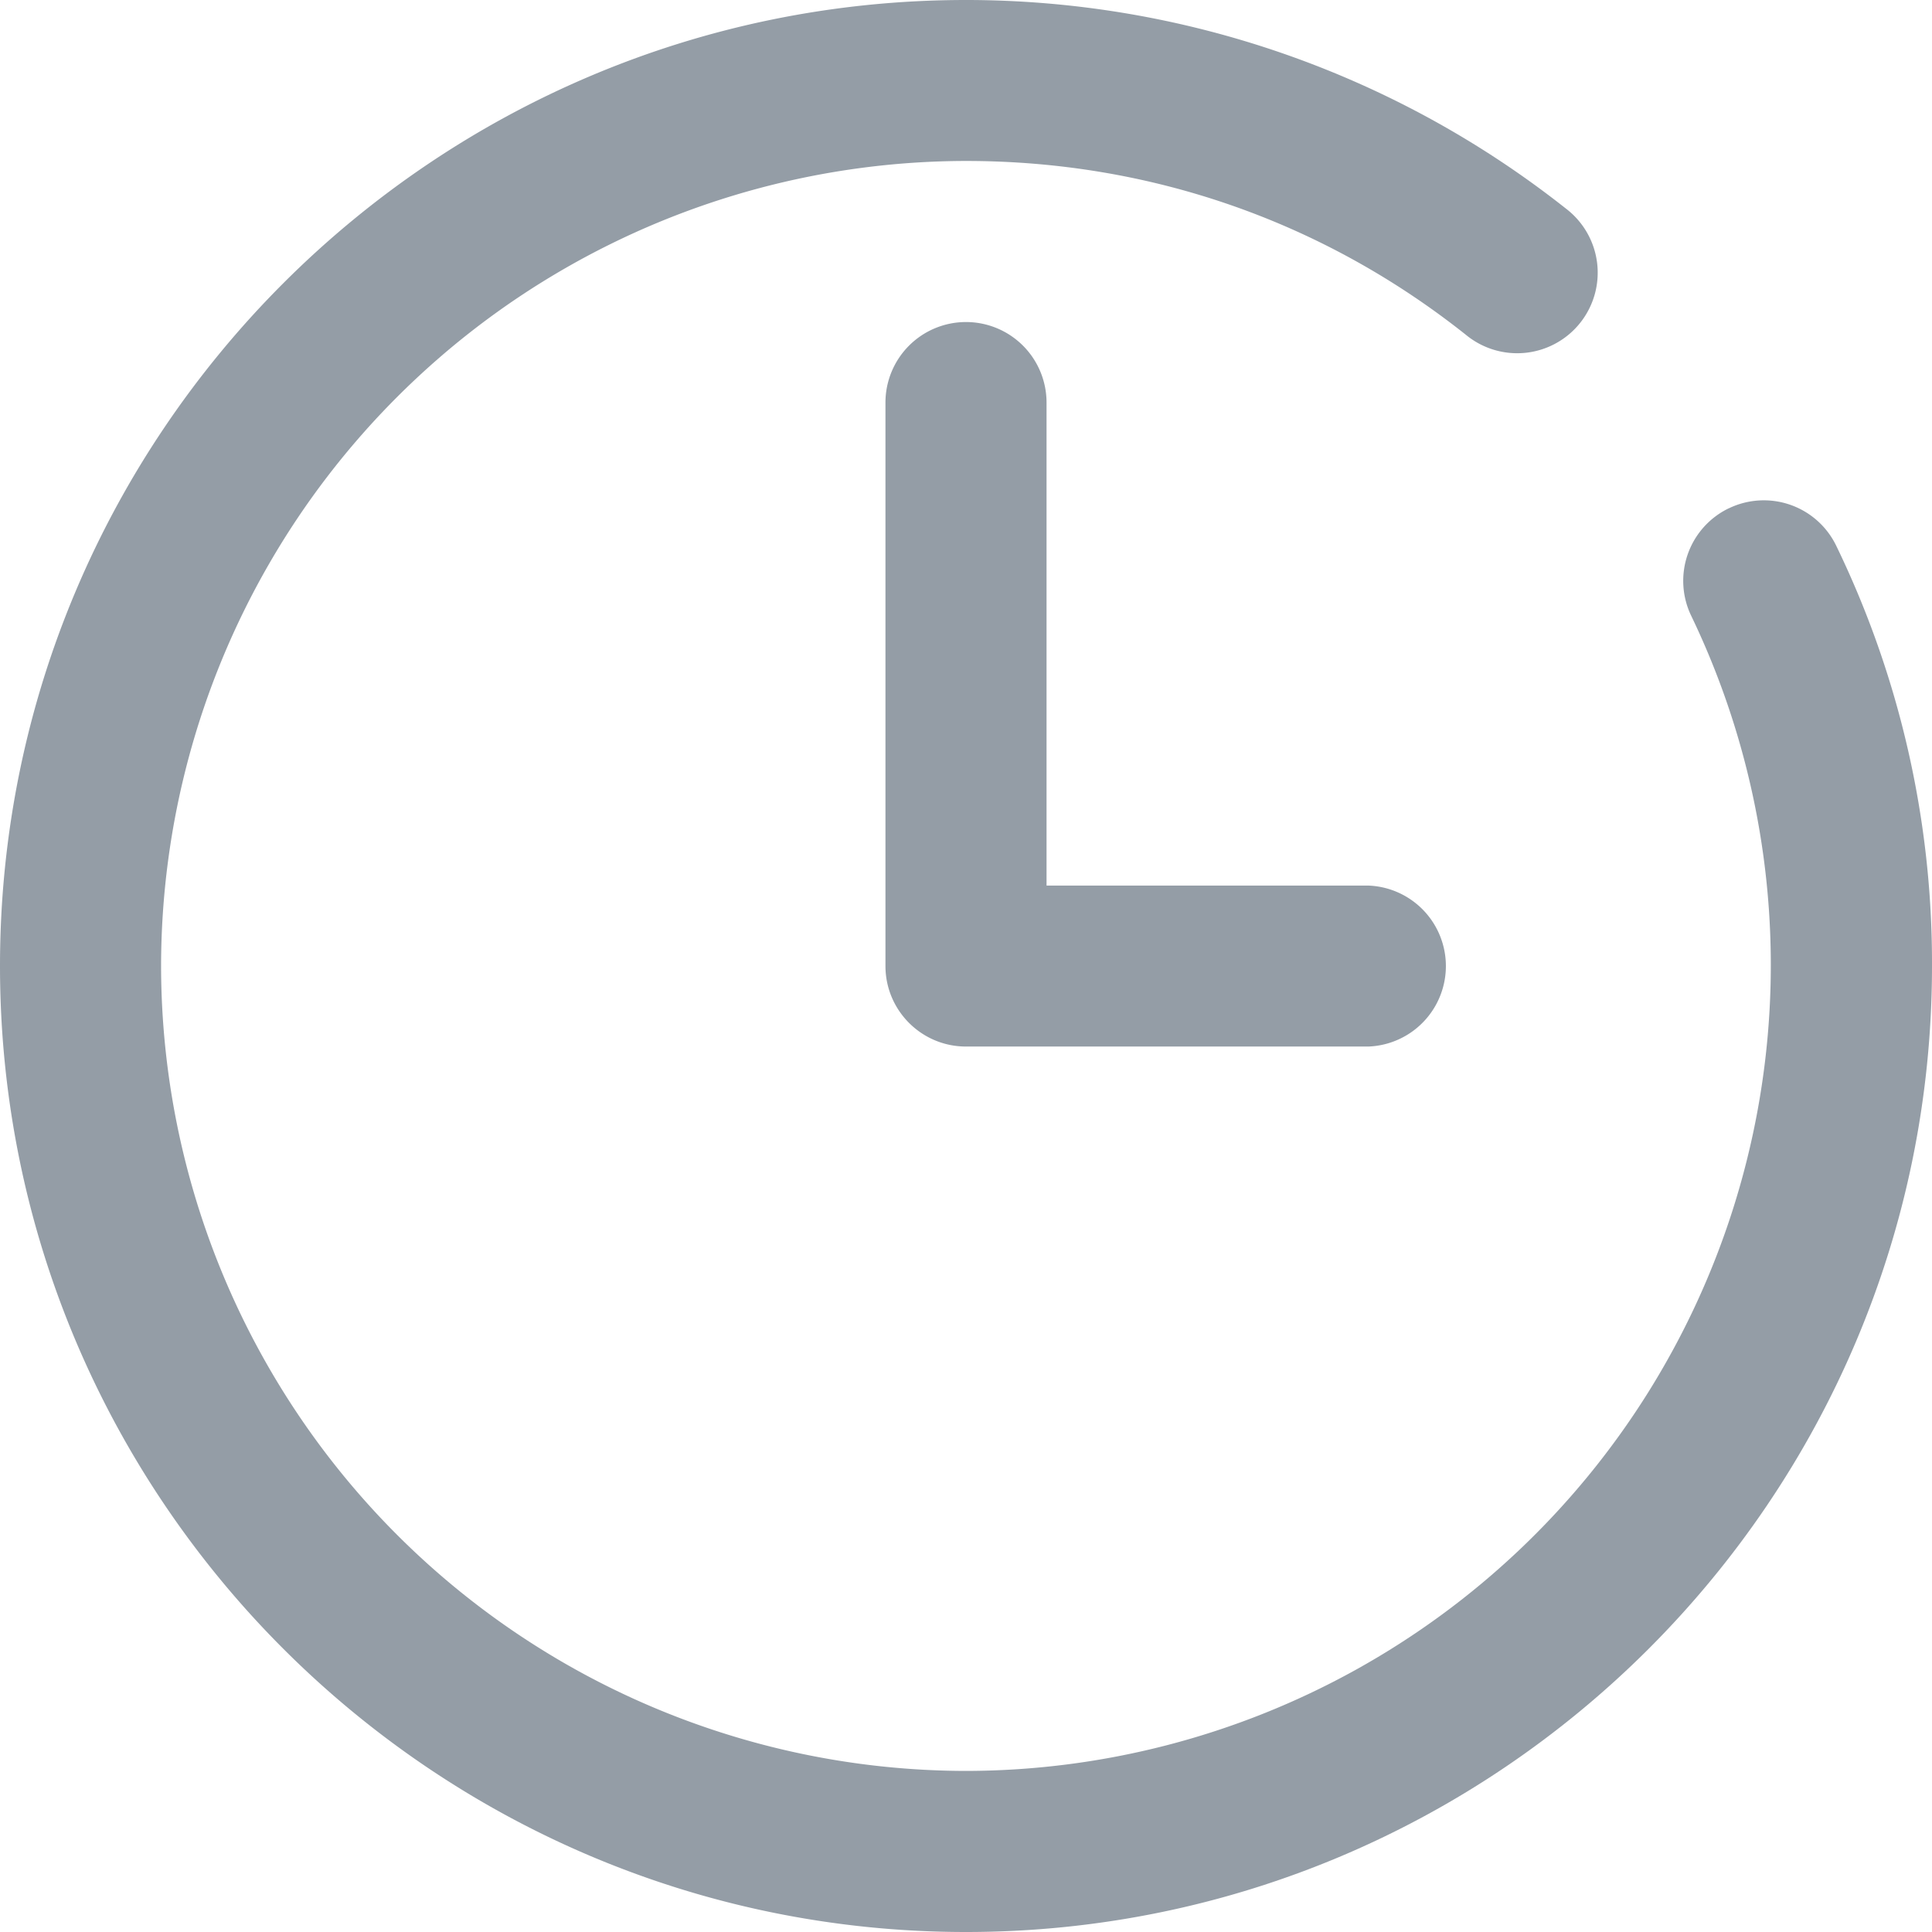 <svg width="16" height="16" viewBox="0 0 16 16" fill="none" xmlns="http://www.w3.org/2000/svg"><g clip-path="url(#a)" fill="#949DA6"><path d="M14.316 4.21a.667.667 0 0 0-.31.89A6.674 6.674 0 0 1 8 14.666 6.674 6.674 0 0 1 1.334 8 6.674 6.674 0 0 1 8 1.333c1.523 0 2.954.498 4.139 1.439a.667.667 0 1 0 .83-1.044A8.013 8.013 0 0 0 8 0C3.589 0 0 3.589 0 8s3.589 8 8 8 8-3.589 8-8a7.918 7.918 0 0 0-.793-3.48.666.666 0 0 0-.89-.31z"/><path d="M8 2.667a.667.667 0 0 0-.667.667V8c0 .368.299.667.667.667h3.333a.667.667 0 0 0 0-1.333H8.667v-4A.667.667 0 0 0 8 2.667z"/></g><defs><clipPath id="a"><path fill="#fff" d="M0 0h16v16H0z"/></clipPath></defs></svg>